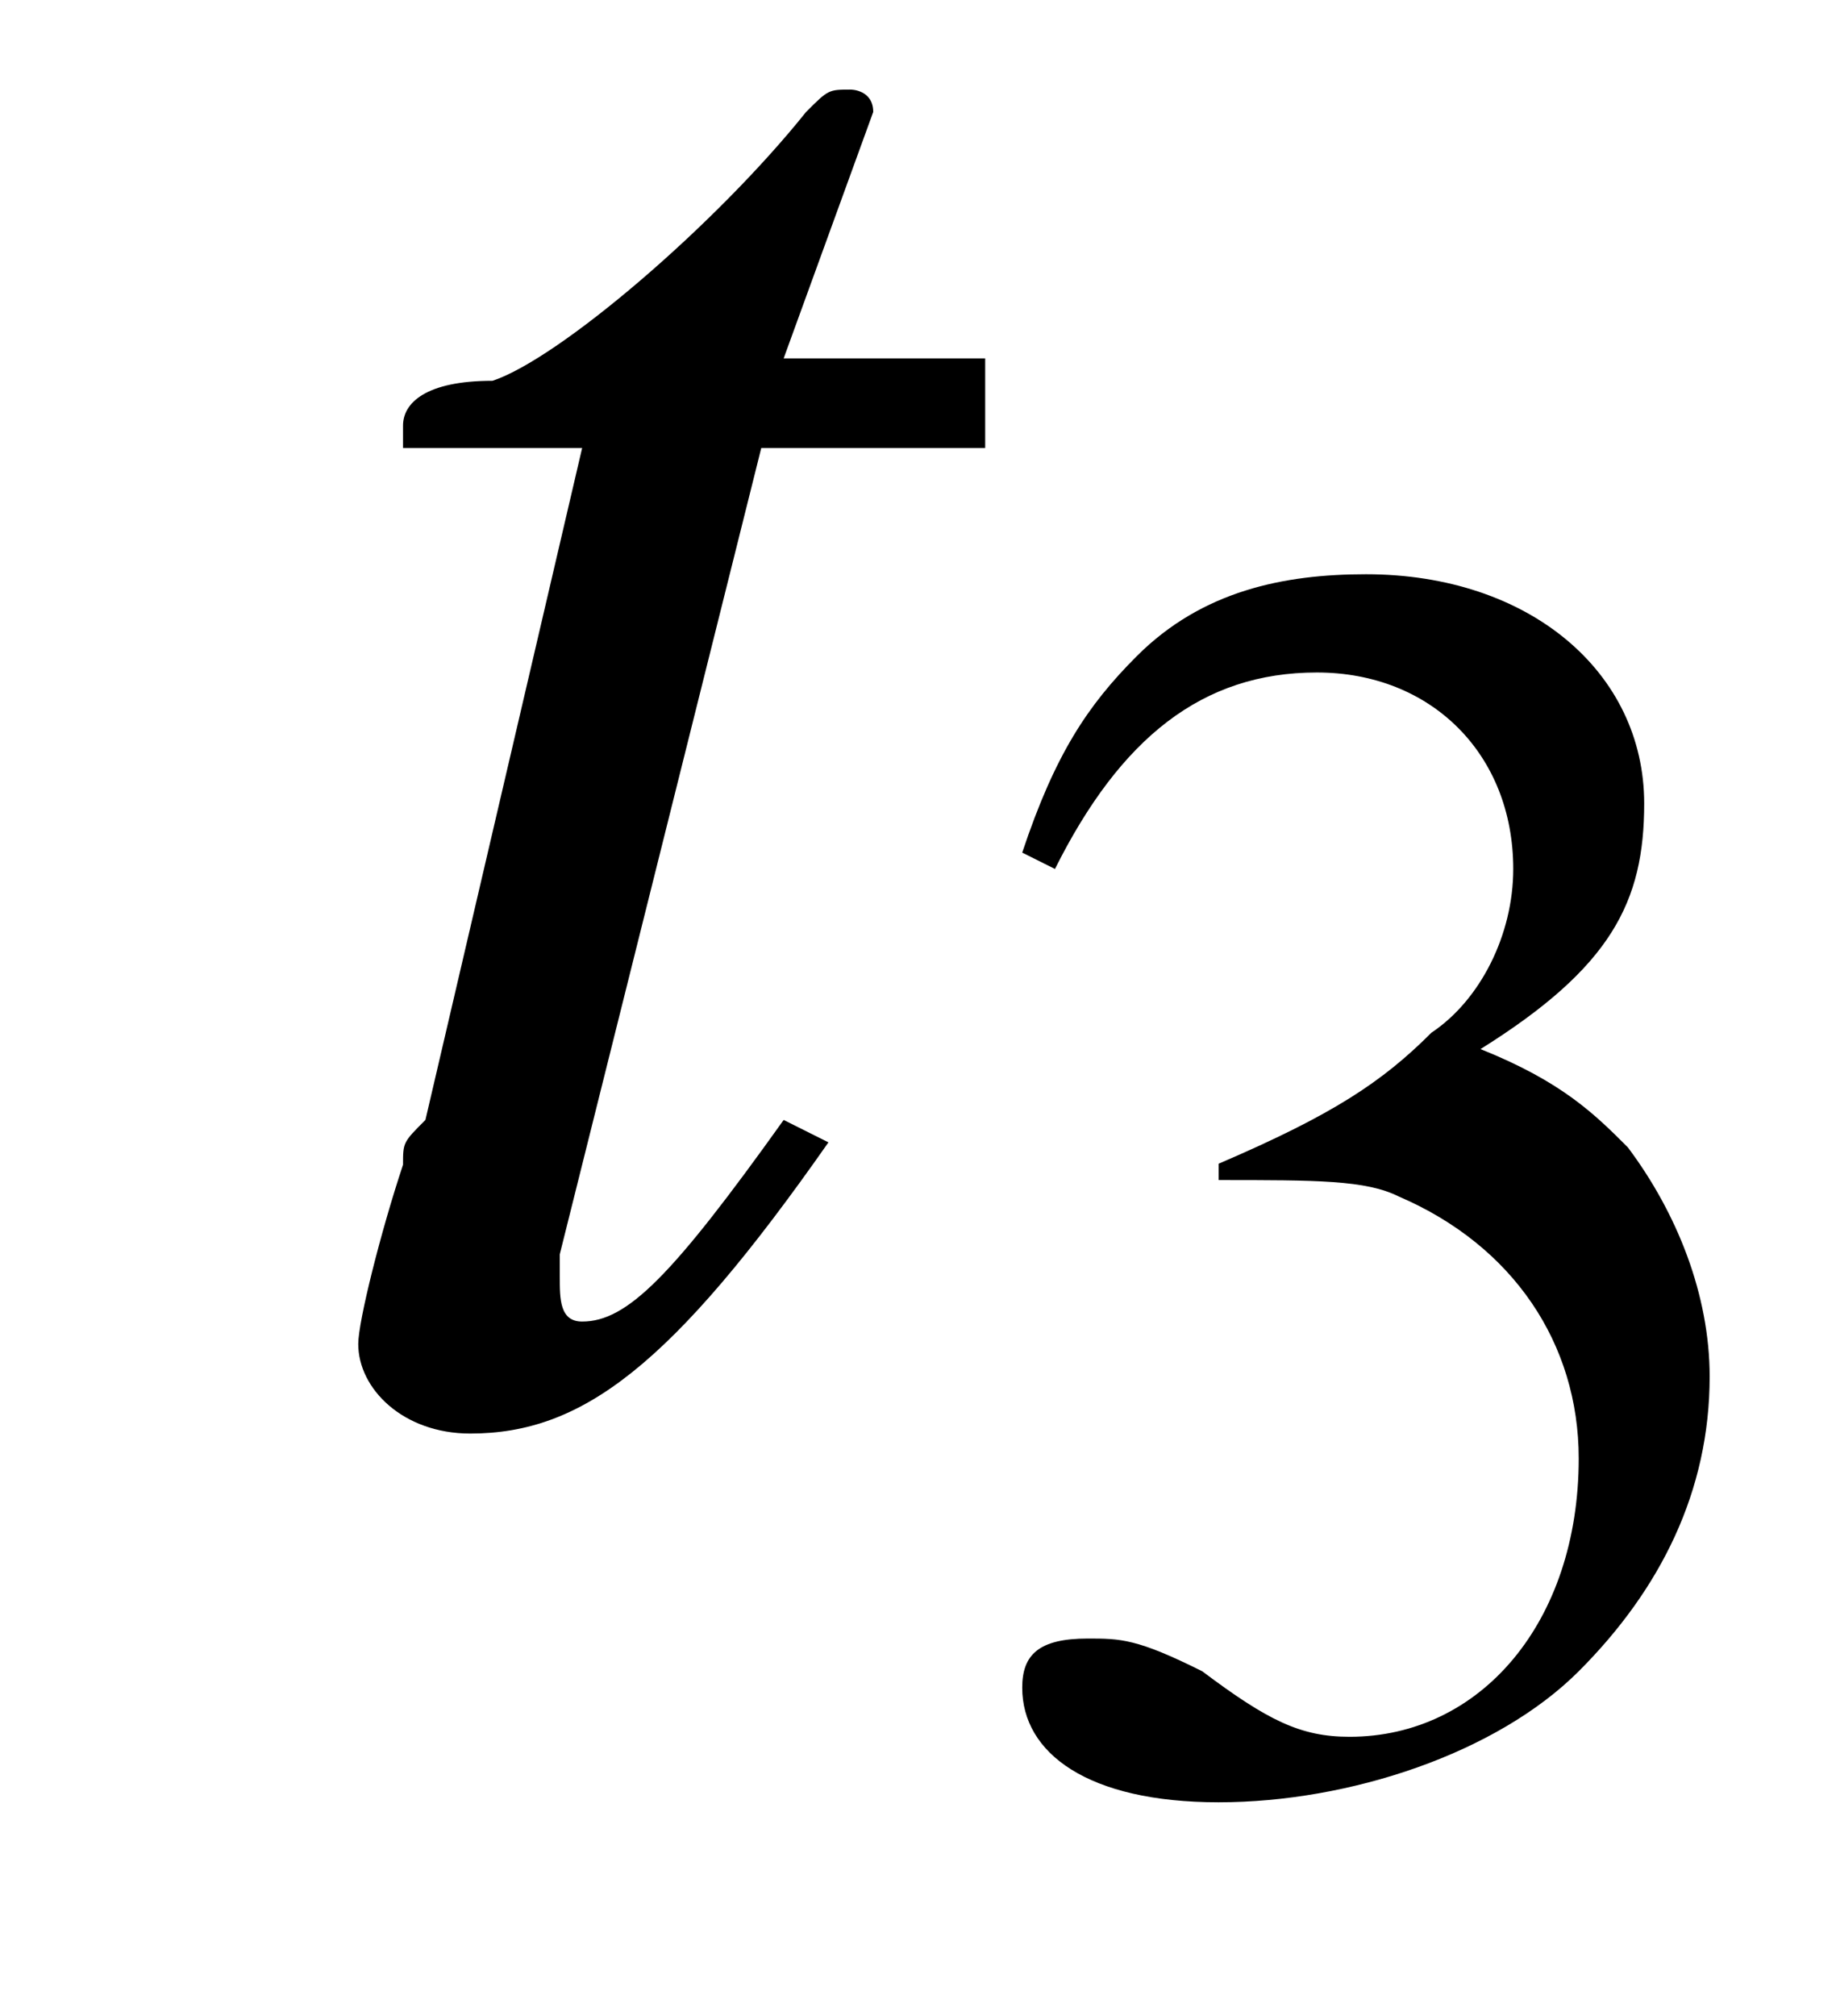 <?xml version='1.0' encoding='UTF-8'?>
<!---2.6-->
<svg height='9.0pt' version='1.1' viewBox='232.3 76.0 8.2 9.0' width='8.2pt' xmlns='http://www.w3.org/2000/svg' xmlns:xlink='http://www.w3.org/1999/xlink'>
<defs>
<path d='M7.2 -2.5C7.3 -2.5 7.5 -2.5 7.5 -2.7S7.3 -2.9 7.2 -2.9H1.3C1.1 -2.9 0.9 -2.9 0.9 -2.7S1.1 -2.5 1.3 -2.5H7.2Z' id='g1-0'/>
<path d='M1.7 -3.6C2.3 -3.6 2.6 -3.6 2.8 -3.5C3.5 -3.2 3.9 -2.6 3.9 -1.9C3.9 -0.9 3.3 -0.2 2.5 -0.2C2.2 -0.2 2 -0.3 1.6 -0.6C1.2 -0.8 1.1 -0.8 0.9 -0.8C0.6 -0.8 0.5 -0.7 0.5 -0.5C0.5 -0.1 0.9 0.2 1.7 0.2C2.5 0.2 3.4 -0.1 3.9 -0.6S4.7 -1.7 4.7 -2.4C4.7 -2.9 4.5 -3.4 4.2 -3.8C4 -4 3.8 -4.2 3.3 -4.4C4.1 -4.9 4.3 -5.3 4.3 -5.9C4.3 -6.7 3.6 -7.3 2.6 -7.3C2.1 -7.3 1.6 -7.2 1.2 -6.8C0.9 -6.5 0.7 -6.2 0.5 -5.6L0.7 -5.5C1.1 -6.3 1.6 -6.7 2.3 -6.7C3 -6.7 3.5 -6.2 3.5 -5.5C3.5 -5.1 3.3 -4.7 3 -4.5C2.7 -4.2 2.4 -4 1.7 -3.7V-3.6Z' id='g3-51'/>
<path d='M3.2 -4.7H2.3L2.7 -5.8C2.7 -5.8 2.7 -5.8 2.7 -5.8C2.7 -5.9 2.6 -5.9 2.6 -5.9C2.5 -5.9 2.5 -5.9 2.4 -5.8C2 -5.3 1.3 -4.7 1 -4.6C0.7 -4.6 0.6 -4.5 0.6 -4.4C0.6 -4.4 0.6 -4.3 0.6 -4.3H1.4L0.7 -1.3C0.6 -1.2 0.6 -1.2 0.6 -1.1C0.5 -0.8 0.4 -0.4 0.4 -0.3C0.4 -0.1 0.6 0.1 0.9 0.1C1.4 0.1 1.8 -0.2 2.5 -1.2L2.3 -1.3C1.8 -0.6 1.6 -0.4 1.4 -0.4C1.3 -0.4 1.3 -0.5 1.3 -0.6C1.3 -0.6 1.3 -0.7 1.3 -0.7L2.2 -4.3H3.2L3.2 -4.7Z' id='g8-116'/>
<use id='g11-51' transform='scale(0.731)' xlink:href='#g3-51'/>
</defs>
<g id='page1'>

<use x='233.5' xlink:href='#g8-116' y='82.3'/>
<use x='236.5' xlink:href='#g11-51' y='83.9'/>
</g>
</svg>